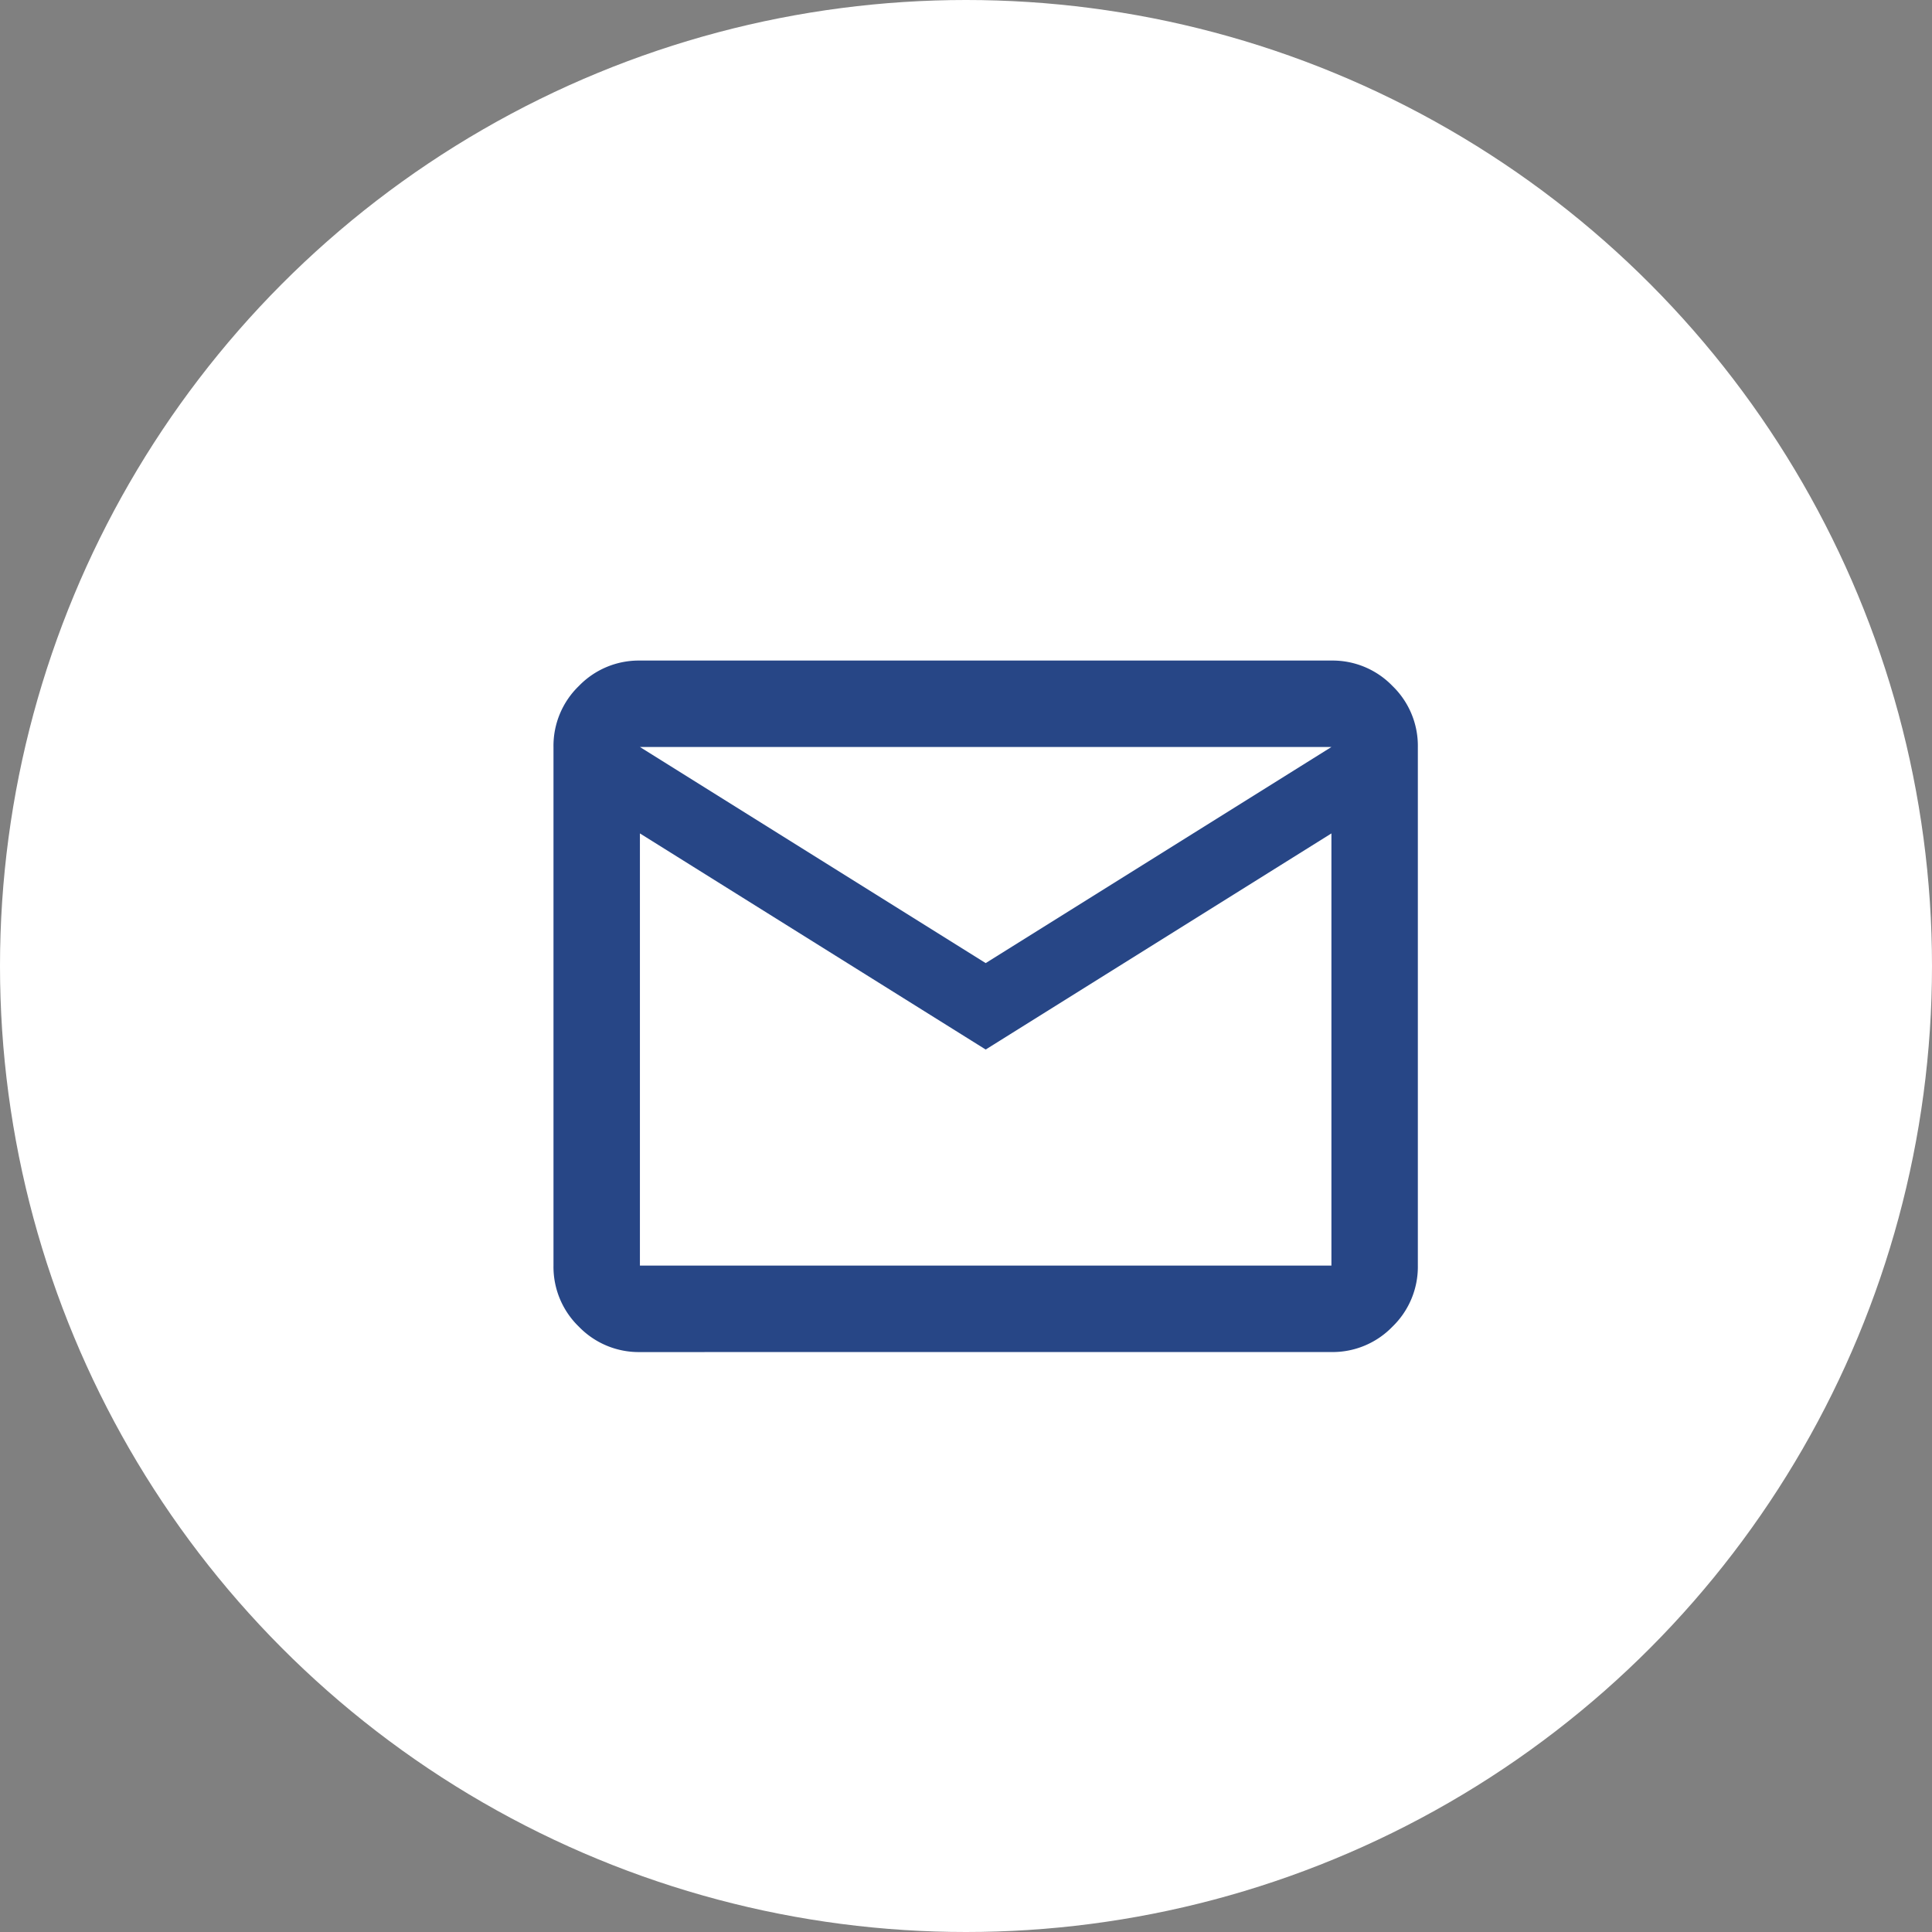 <svg xmlns="http://www.w3.org/2000/svg" width="64" height="64" viewBox="0 0 64 64">
  <rect x="0" y="0" width="64" height="64" fill="#808080" stroke="none"/>
  <g id="Group_1032" data-name="Group 1032" transform="translate(-507.5 -758.143)">
    <g id="Group_1033" data-name="Group 1033" transform="translate(-47 -227)">
      <circle id="Ellipse_16" data-name="Ellipse 16" cx="32" cy="32" r="32" transform="translate(554.5 985.143)" fill="#fff"/>
      <path id="mail_24dp_E8EAED_FILL0_wght400_GRAD0_opsz24" d="M82.863-777.093a2.757,2.757,0,0,1-2.022-.841A2.757,2.757,0,0,1,80-779.956v-17.18a2.757,2.757,0,0,1,.841-2.022A2.757,2.757,0,0,1,82.863-800h22.907a2.757,2.757,0,0,1,2.022.841,2.757,2.757,0,0,1,.841,2.022v17.18a2.757,2.757,0,0,1-.841,2.022,2.757,2.757,0,0,1-2.022.841Zm11.454-10.022-11.454-7.159v14.317h22.907v-14.317Zm0-2.863,11.454-7.159H82.863Zm-11.454-4.3v0Z" transform="translate(492.835 1807.025)" fill="#274686"/>
    </g>
  </g>
</svg>
